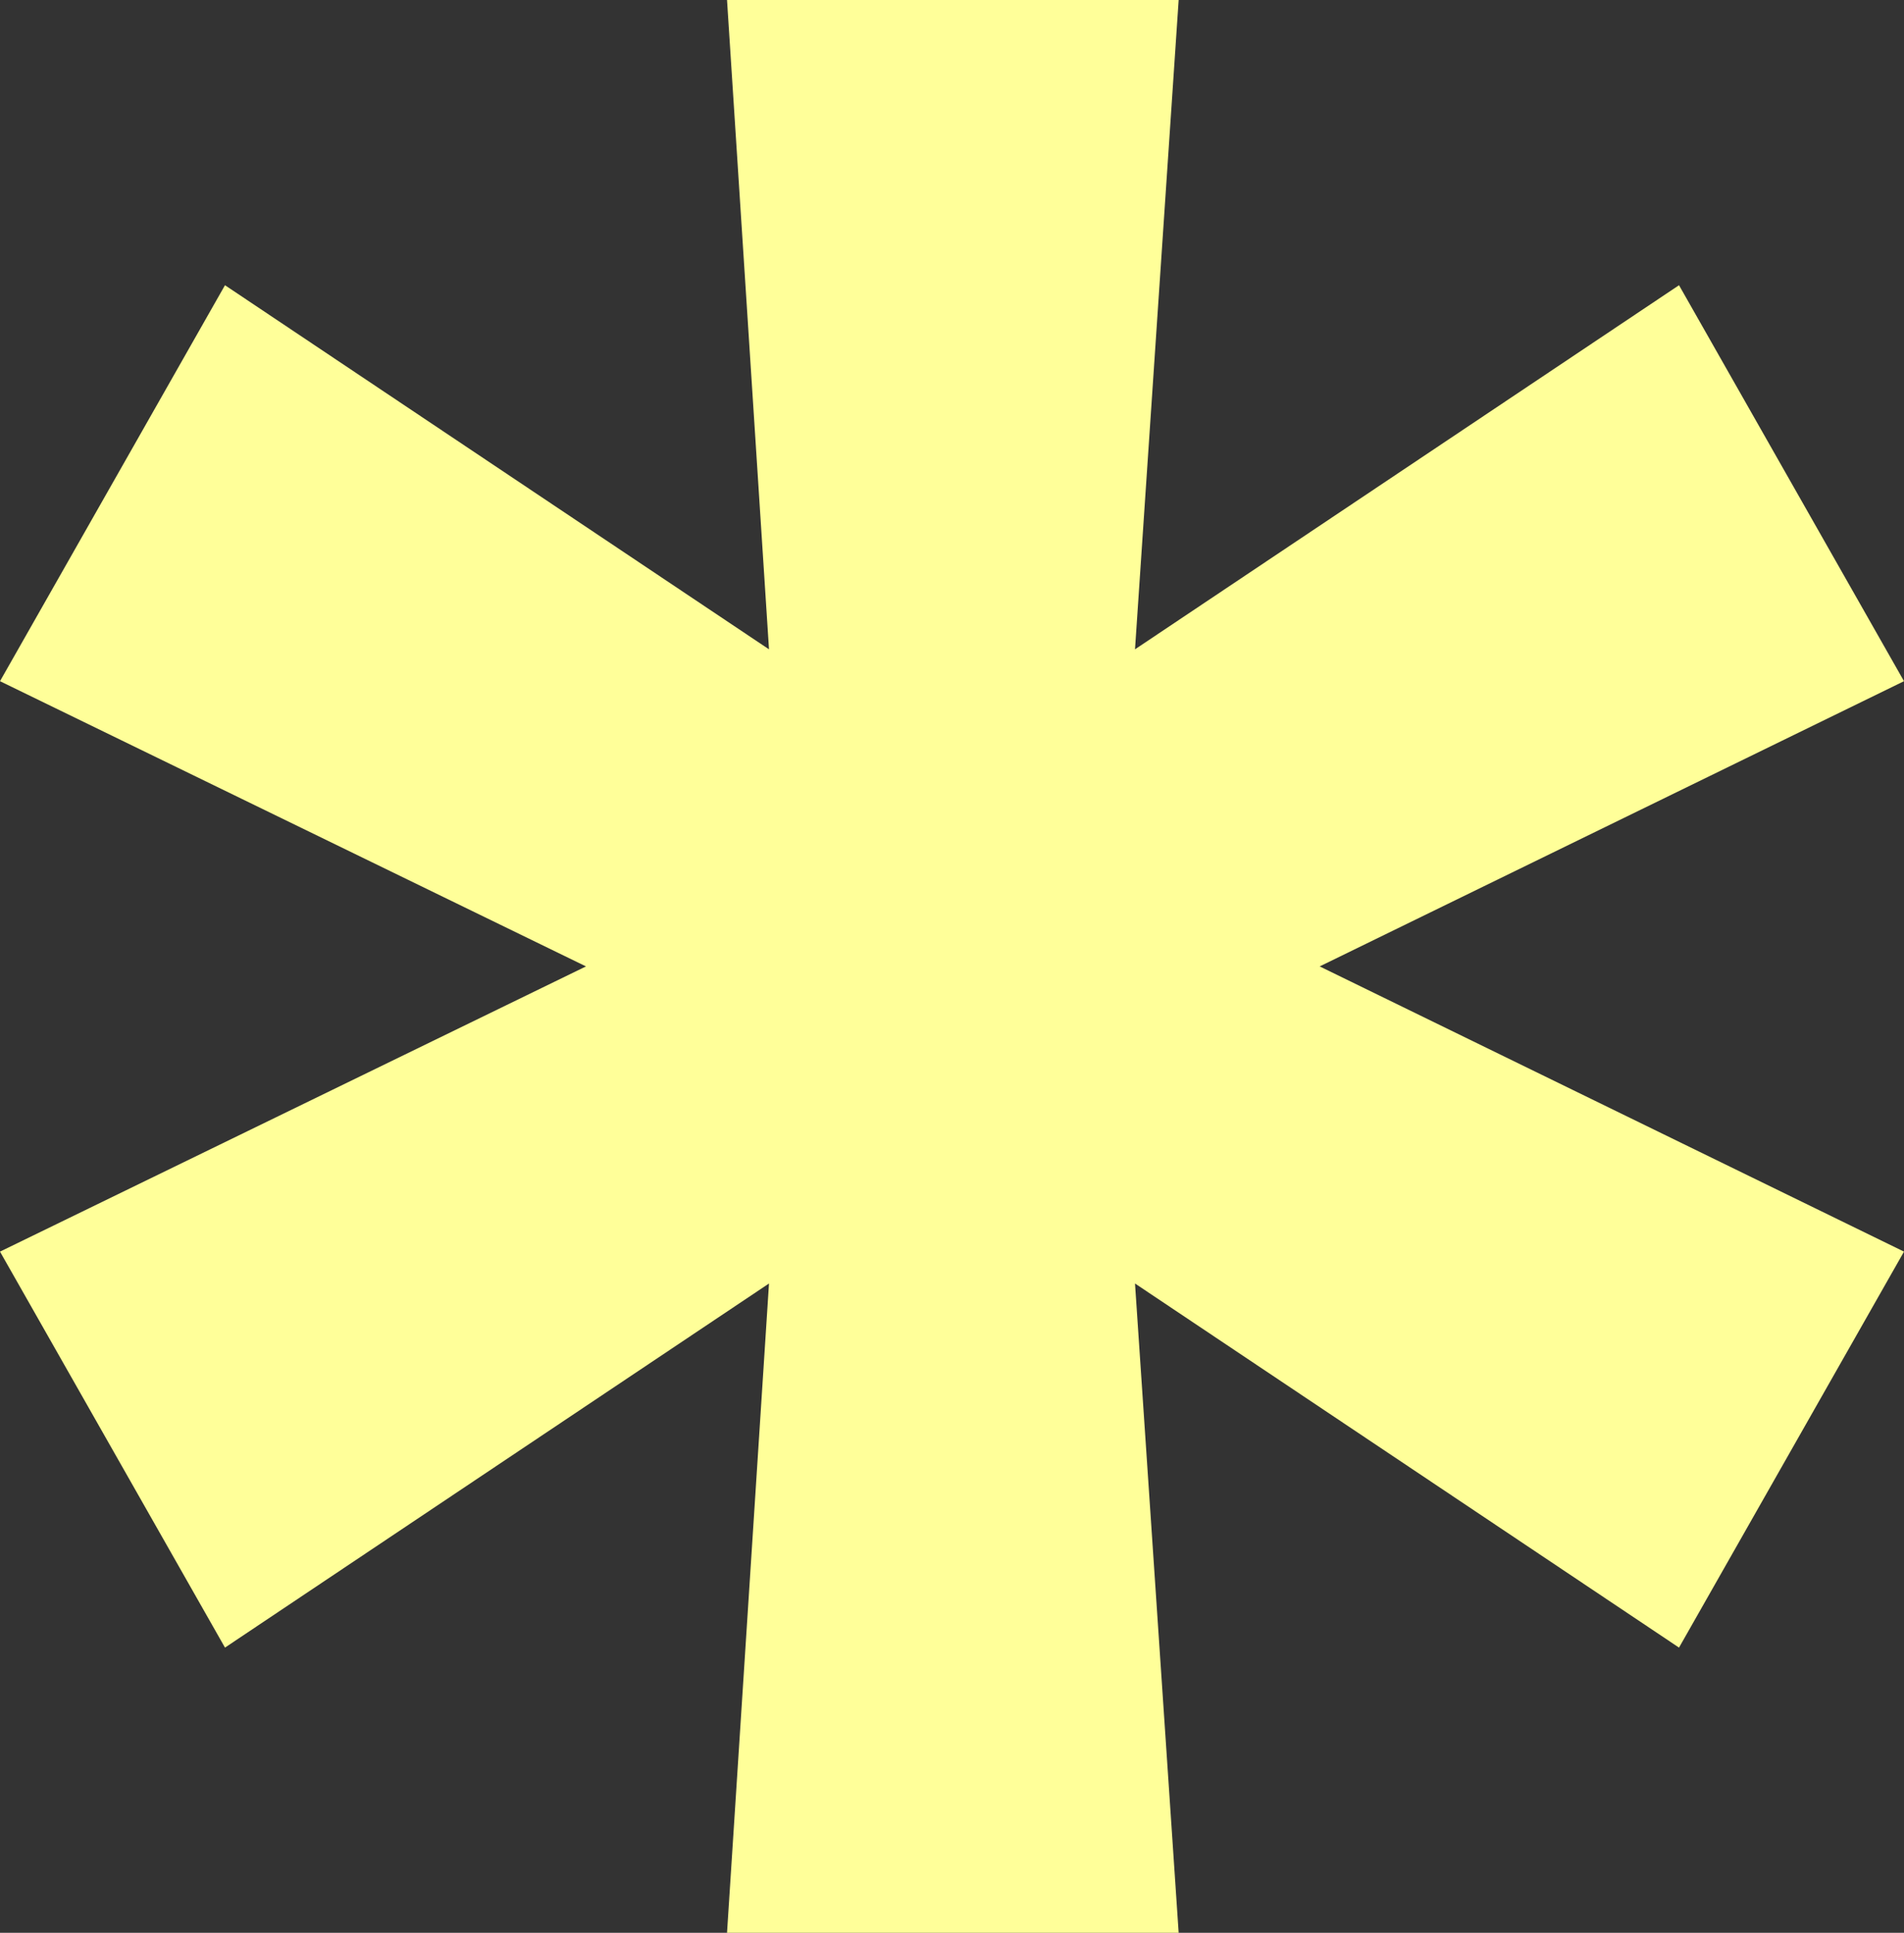 <?xml version="1.0" encoding="UTF-8"?> <svg xmlns="http://www.w3.org/2000/svg" width="68" height="69" viewBox="0 0 68 69" fill="none"><rect x="0" y="0" width="68" height="69" fill="#333333" stroke="none"/> <path d="M25.965 69L27.464 45.82L8.035 58.818L0 44.682L20.928 34.5L0 24.318L8.035 10.182L27.464 23.18L25.965 0H42.095L40.536 23.18L59.965 10.182L68 24.318L47.132 34.5L68 44.682L59.965 58.818L40.536 45.82L42.095 69H25.965Z" fill="#FFFF99"></path> </svg> 
